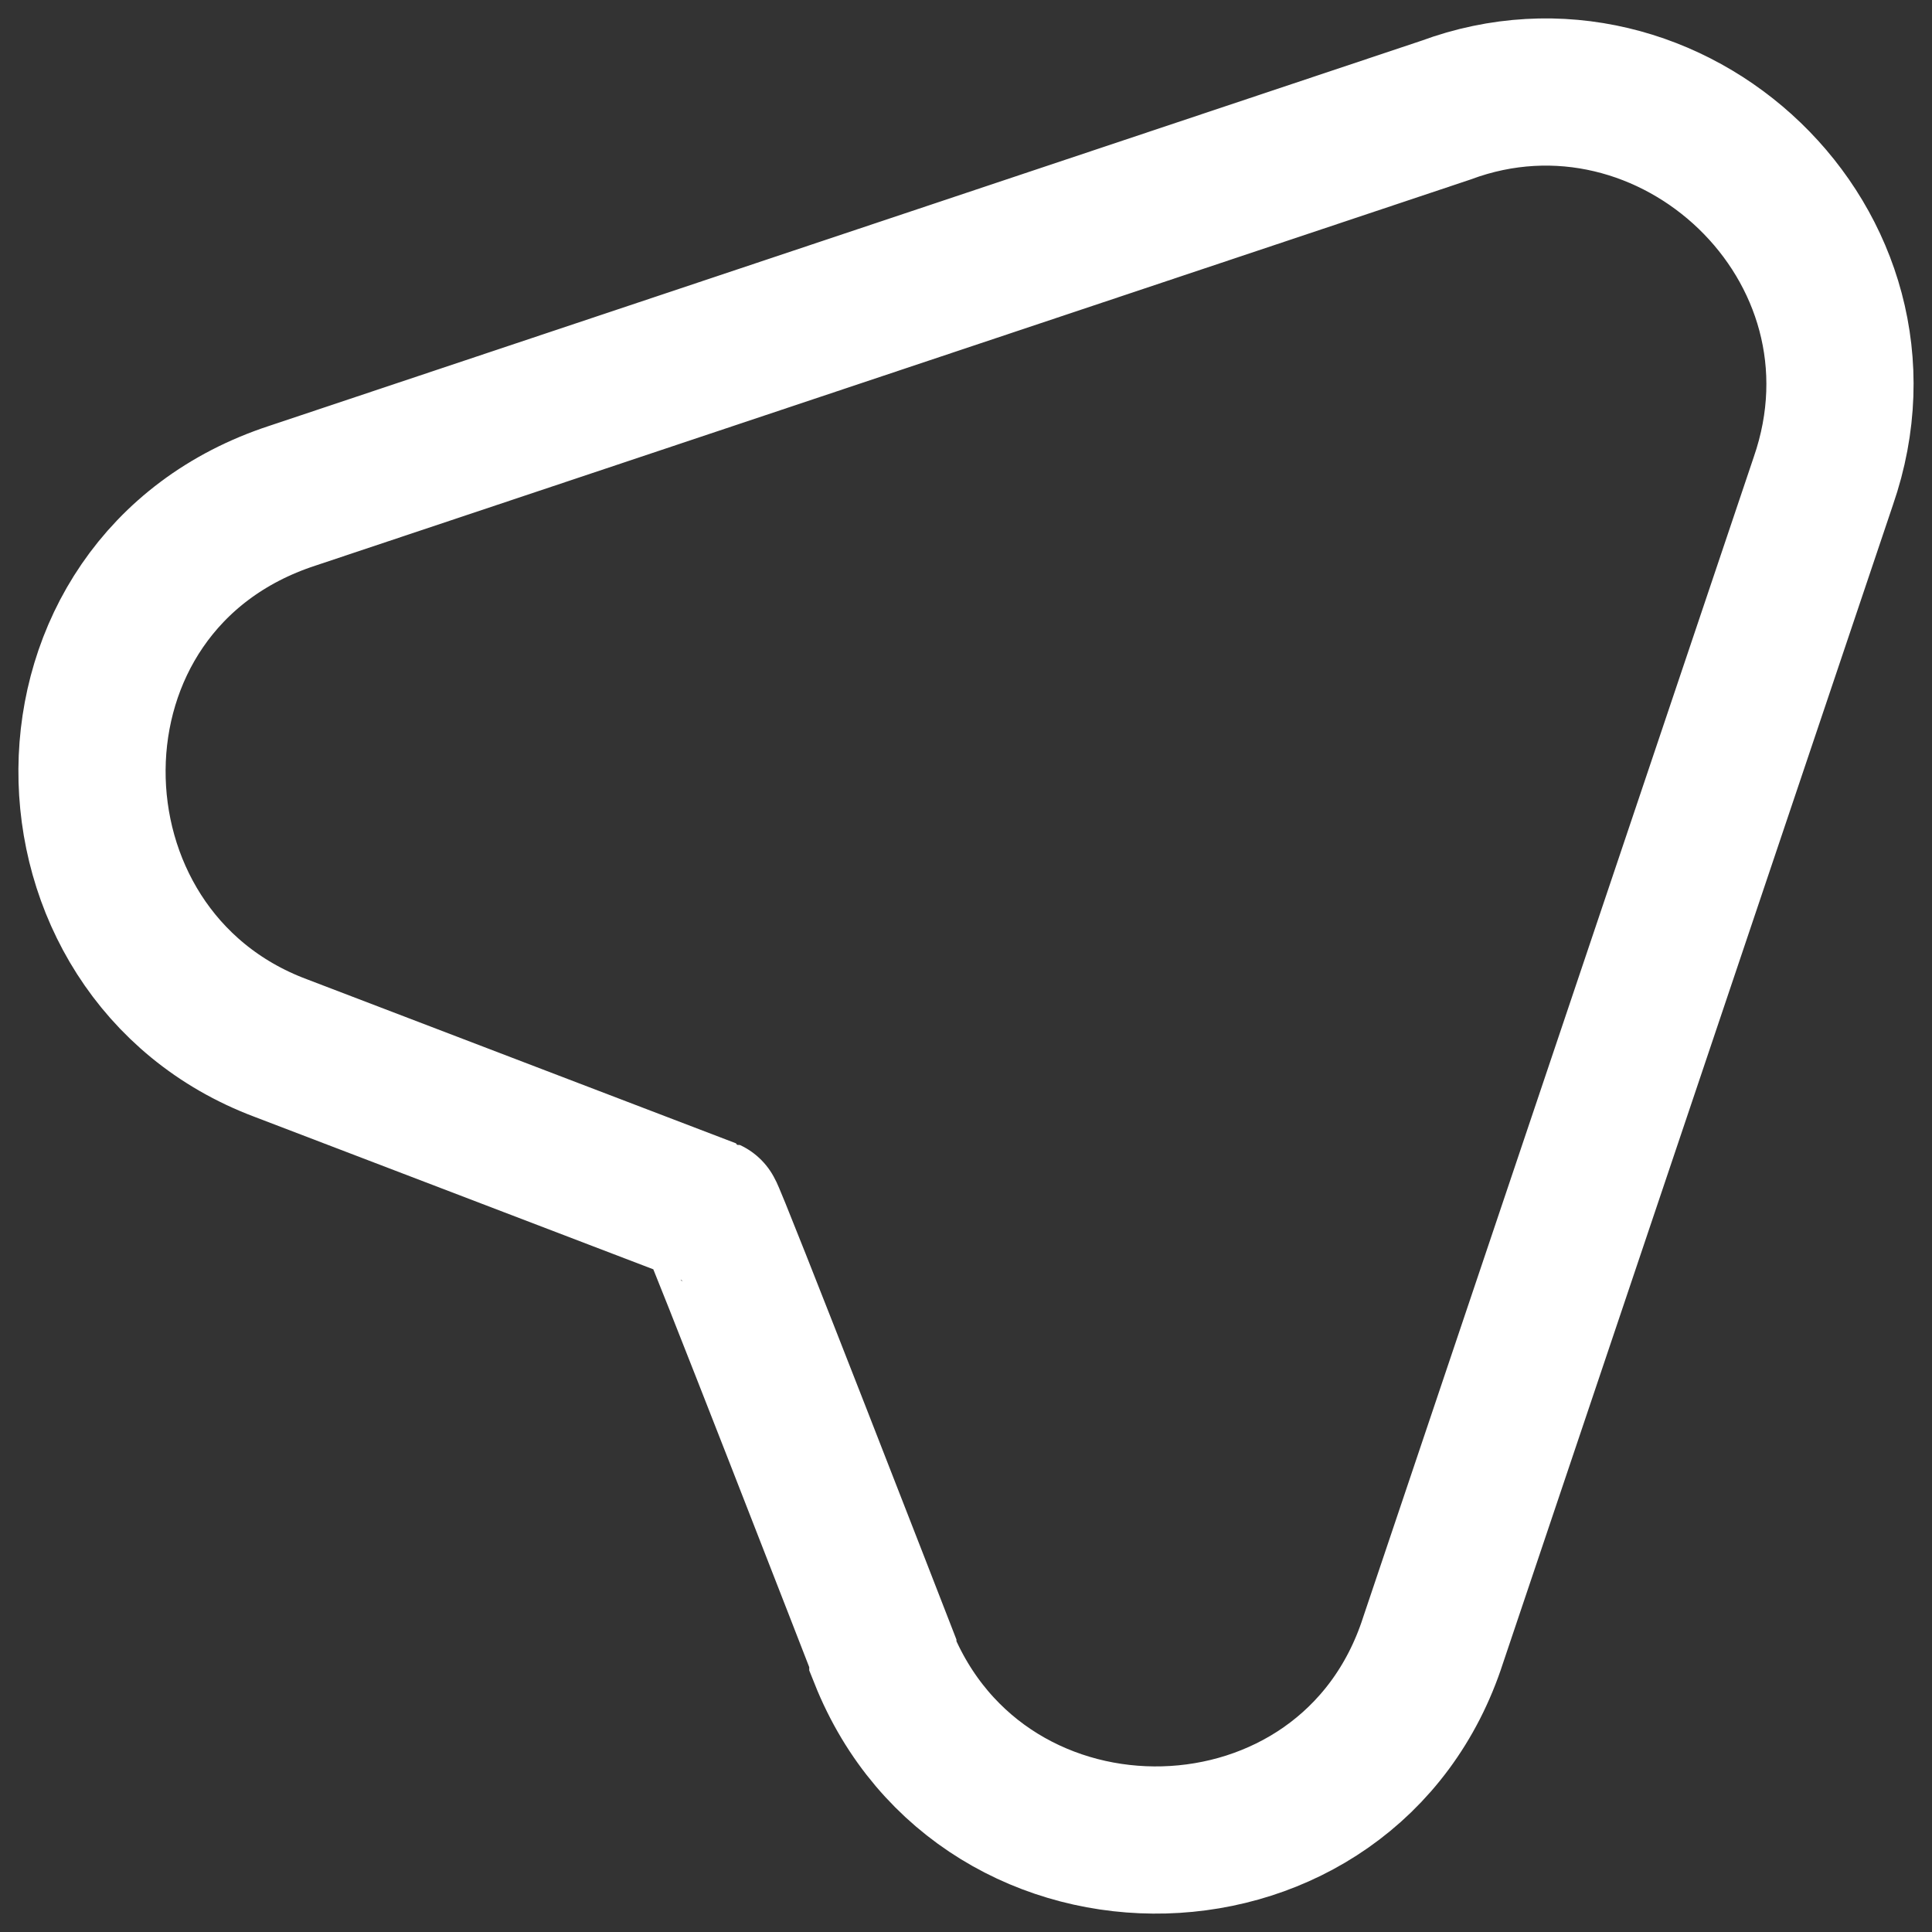 <svg width="21" height="21" viewBox="0 0 21 21" fill="none" xmlns="http://www.w3.org/2000/svg">
<rect x="0" y="0" width="21" height="21" fill="#333333" stroke="none"/>
<path d="M15.714 1.198L3.179 5.388C0.266 6.34 0.325 10.368 3.049 11.391L7.707 13.172C7.737 13.184 9.596 17.971 9.596 17.971V18.003C10.686 20.74 14.669 20.648 15.578 17.825L19.818 5.231C20.709 2.664 18.163 0.289 15.714 1.198Z" stroke="white" stroke-width="1.6" stroke-miterlimit="10"/>
</svg>
